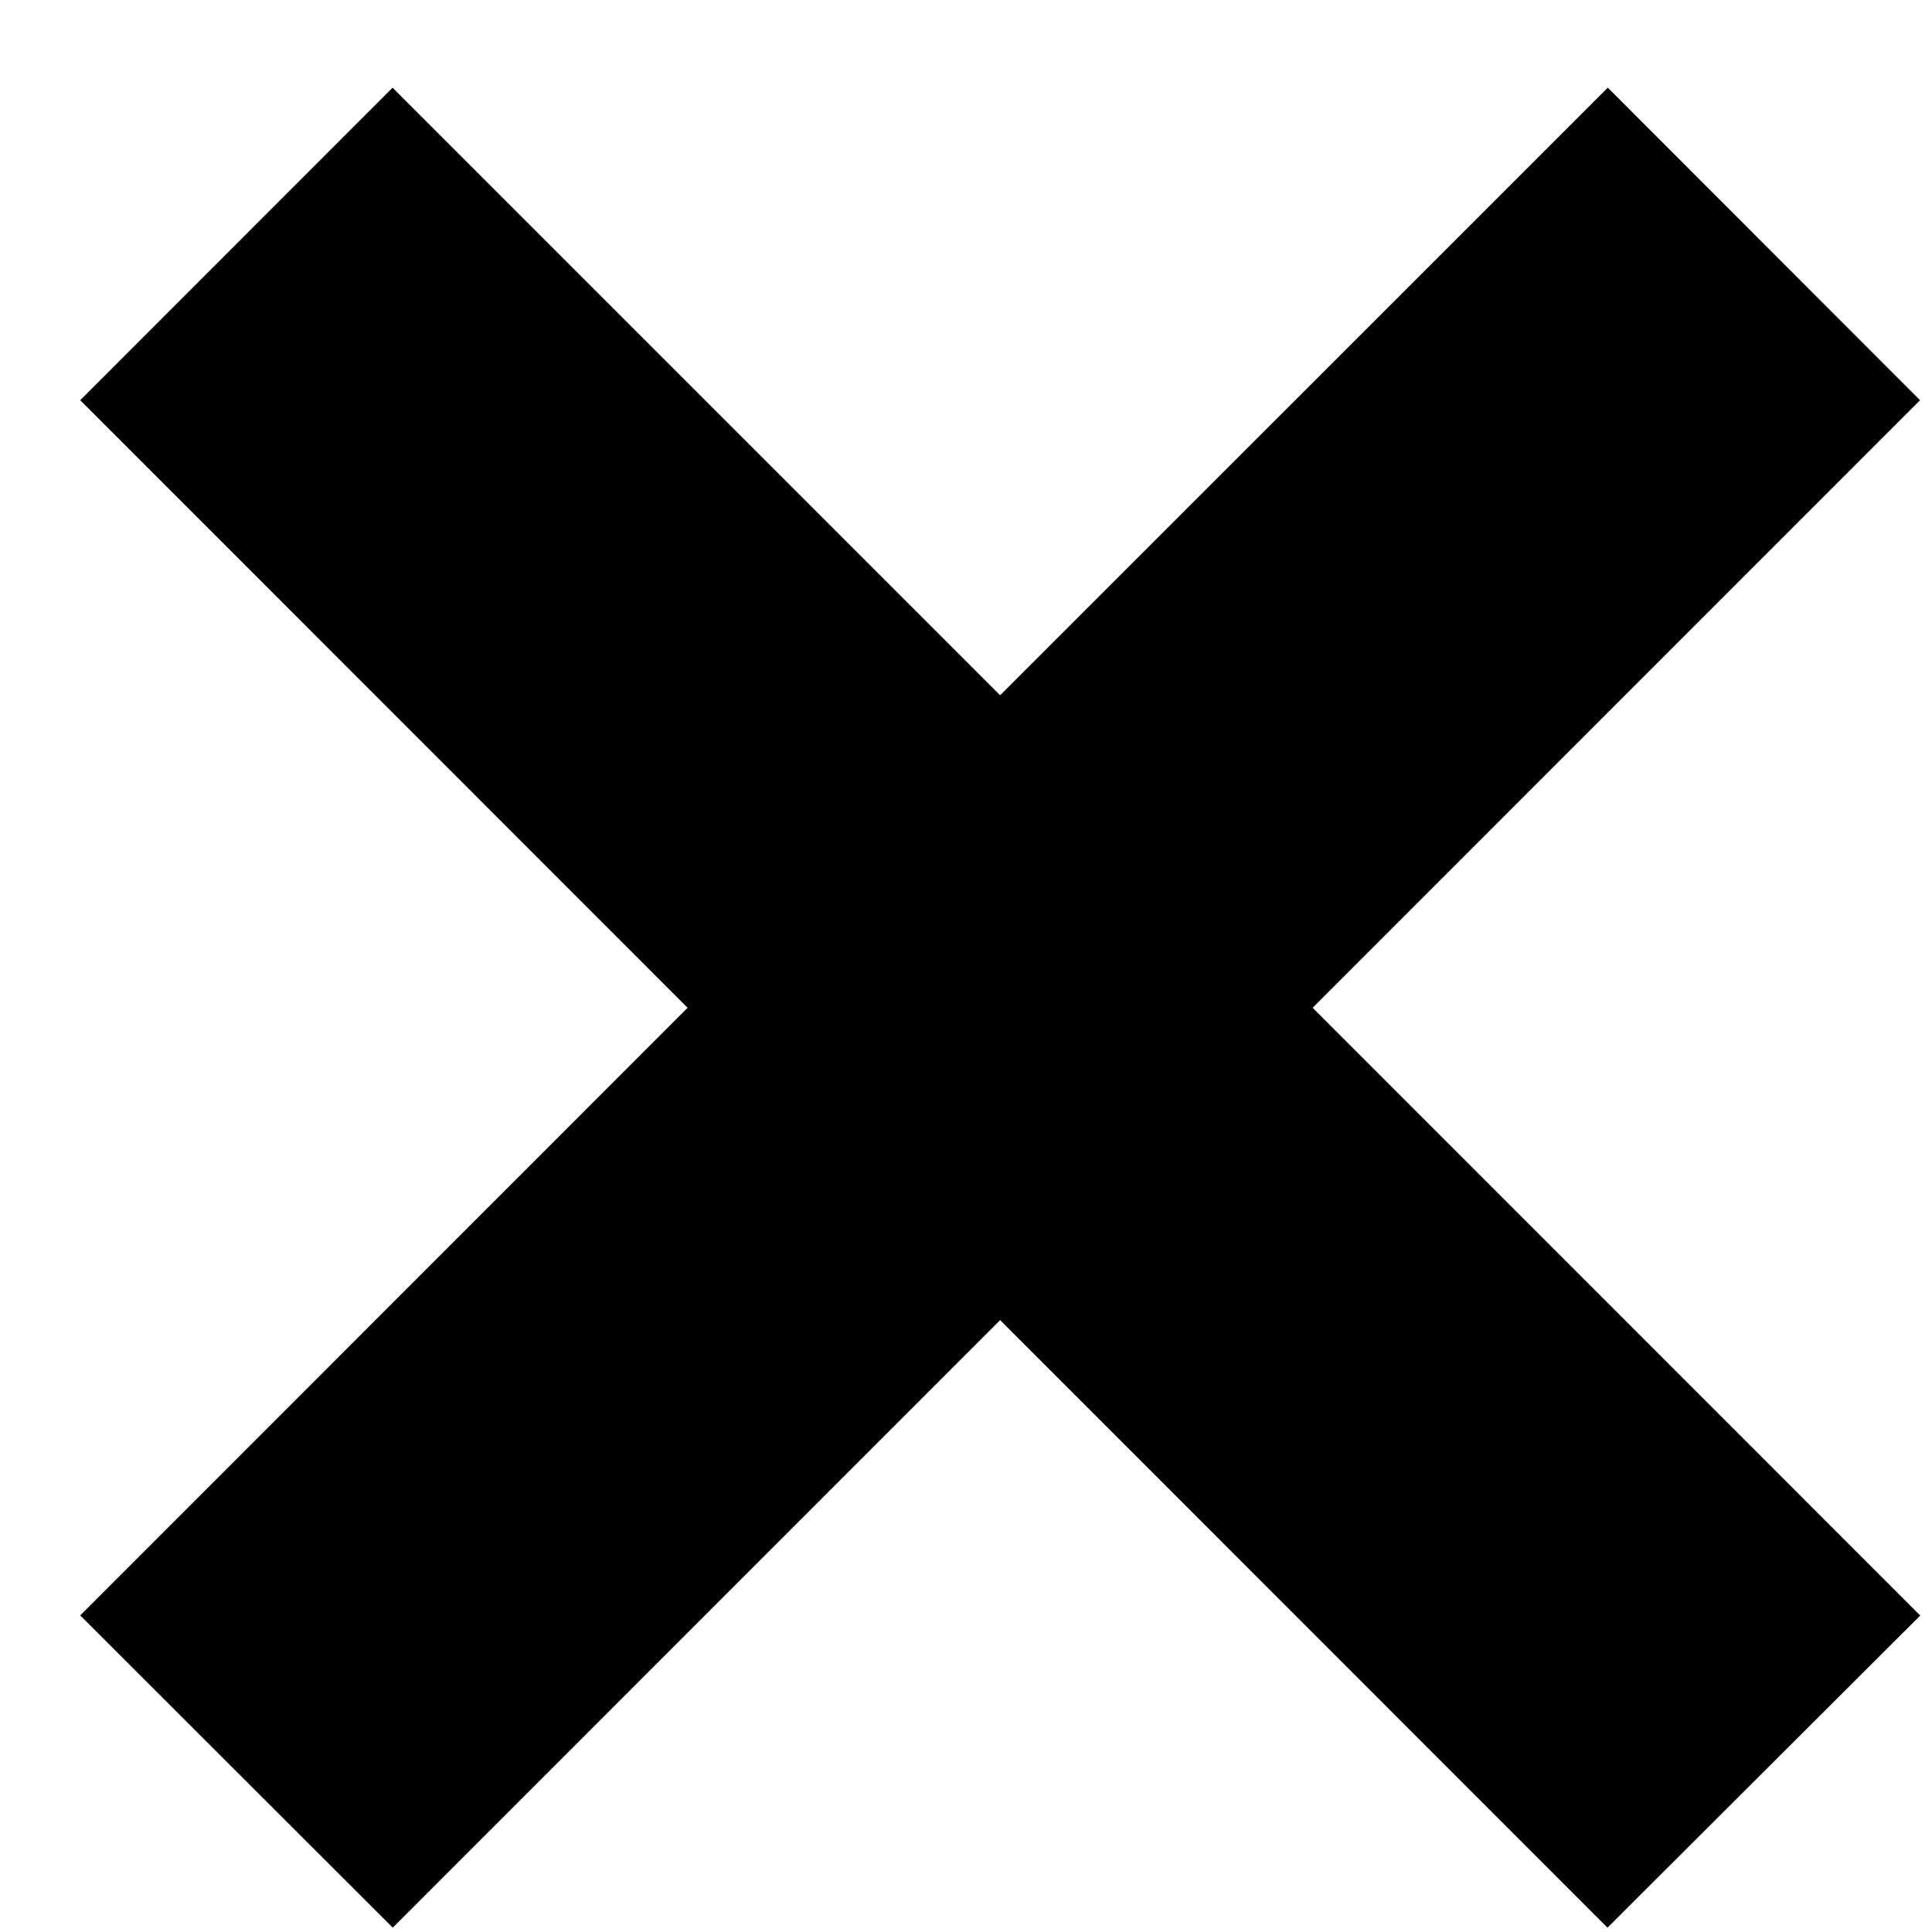 <svg width="21" height="21" viewBox="0 0 21 21" fill="none" xmlns="http://www.w3.org/2000/svg">
<path d="M20.872 17.56L14.268 10.954L20.87 4.35L17.476 0.953L10.871 7.557L4.267 0.953L0.872 4.35L7.474 10.954L0.872 17.559L4.269 20.953L10.871 14.349L17.473 20.953L20.872 17.56Z" fill="black"/>
</svg>
